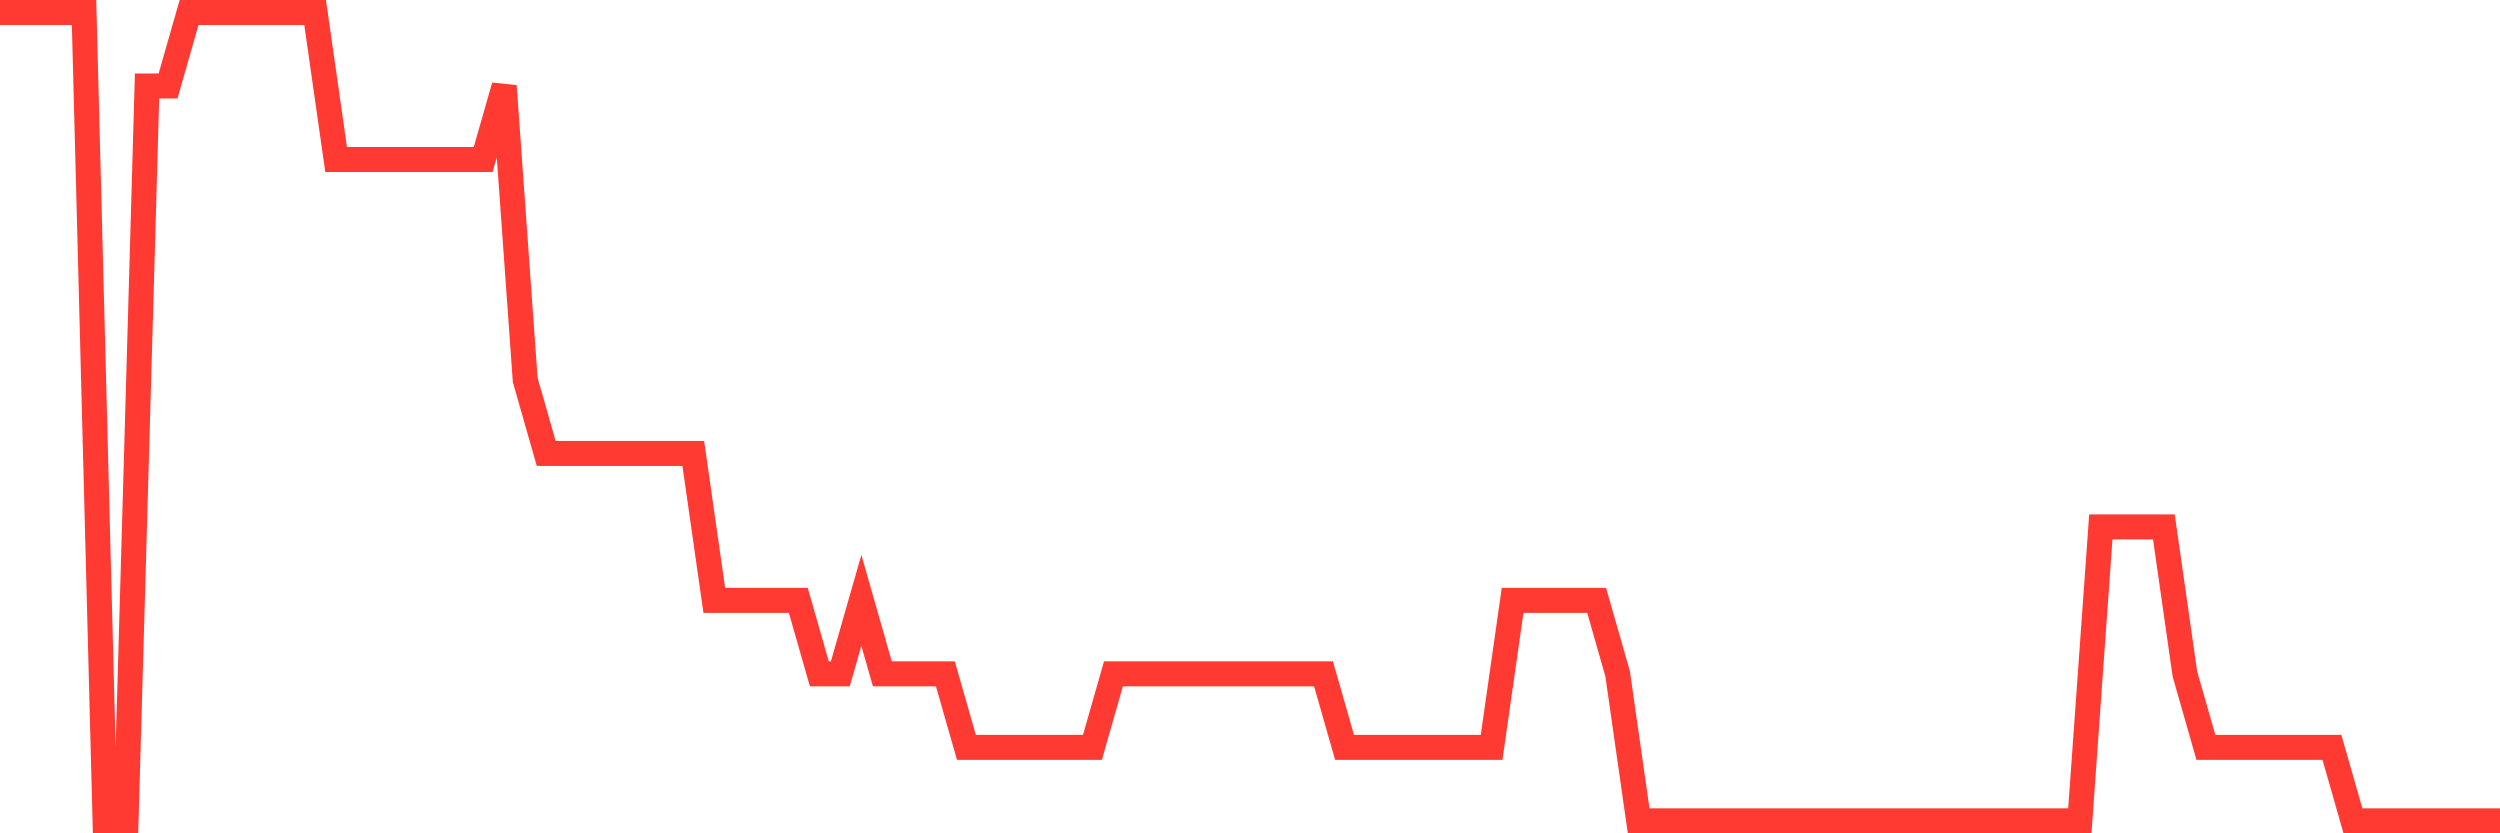 <svg
  xmlns="http://www.w3.org/2000/svg"
  xmlns:xlink="http://www.w3.org/1999/xlink"
  width="120"
  height="40"
  viewBox="0 0 120 40"
  preserveAspectRatio="none"
>
  <polyline
    points="0,0.6 1.008,0.6 2.017,0.6 3.025,0.6 4.034,0.6 5.042,39.4 6.05,39.4 7.059,4.127 8.067,4.127 9.076,0.6 10.084,0.6 11.092,0.6 12.101,0.6 13.109,0.6 14.118,0.6 15.126,0.6 16.134,7.655 17.143,7.655 18.151,7.655 19.16,7.655 20.168,7.655 21.176,7.655 22.185,7.655 23.193,7.655 24.202,4.127 25.21,18.236 26.218,21.764 27.227,21.764 28.235,21.764 29.244,21.764 30.252,21.764 31.261,21.764 32.269,21.764 33.277,21.764 34.286,28.818 35.294,28.818 36.303,28.818 37.311,28.818 38.319,28.818 39.328,32.345 40.336,32.345 41.345,28.818 42.353,32.345 43.361,32.345 44.37,32.345 45.378,32.345 46.387,35.873 47.395,35.873 48.403,35.873 49.412,35.873 50.42,35.873 51.429,35.873 52.437,35.873 53.445,32.345 54.454,32.345 55.462,32.345 56.471,32.345 57.479,32.345 58.487,32.345 59.496,32.345 60.504,32.345 61.513,32.345 62.521,32.345 63.529,32.345 64.538,35.873 65.546,35.873 66.555,35.873 67.563,35.873 68.571,35.873 69.58,35.873 70.588,35.873 71.597,35.873 72.605,28.818 73.613,28.818 74.622,28.818 75.63,28.818 76.639,28.818 77.647,32.345 78.655,39.4 79.664,39.4 80.672,39.4 81.681,39.4 82.689,39.4 83.697,39.4 84.706,39.4 85.714,39.4 86.723,39.4 87.731,39.4 88.739,39.4 89.748,39.4 90.756,39.4 91.765,39.4 92.773,39.4 93.782,39.4 94.79,39.4 95.798,39.4 96.807,39.4 97.815,39.4 98.824,39.4 99.832,39.4 100.84,25.291 101.849,25.291 102.857,25.291 103.866,25.291 104.874,32.345 105.882,35.873 106.891,35.873 107.899,35.873 108.908,35.873 109.916,35.873 110.924,35.873 111.933,35.873 112.941,39.4 113.95,39.4 114.958,39.4 115.966,39.4 116.975,39.4 117.983,39.4 118.992,39.4 120,39.4"
    fill="none"
    stroke="#ff3a33"
    stroke-width="1.2"
  >
  </polyline>
</svg>